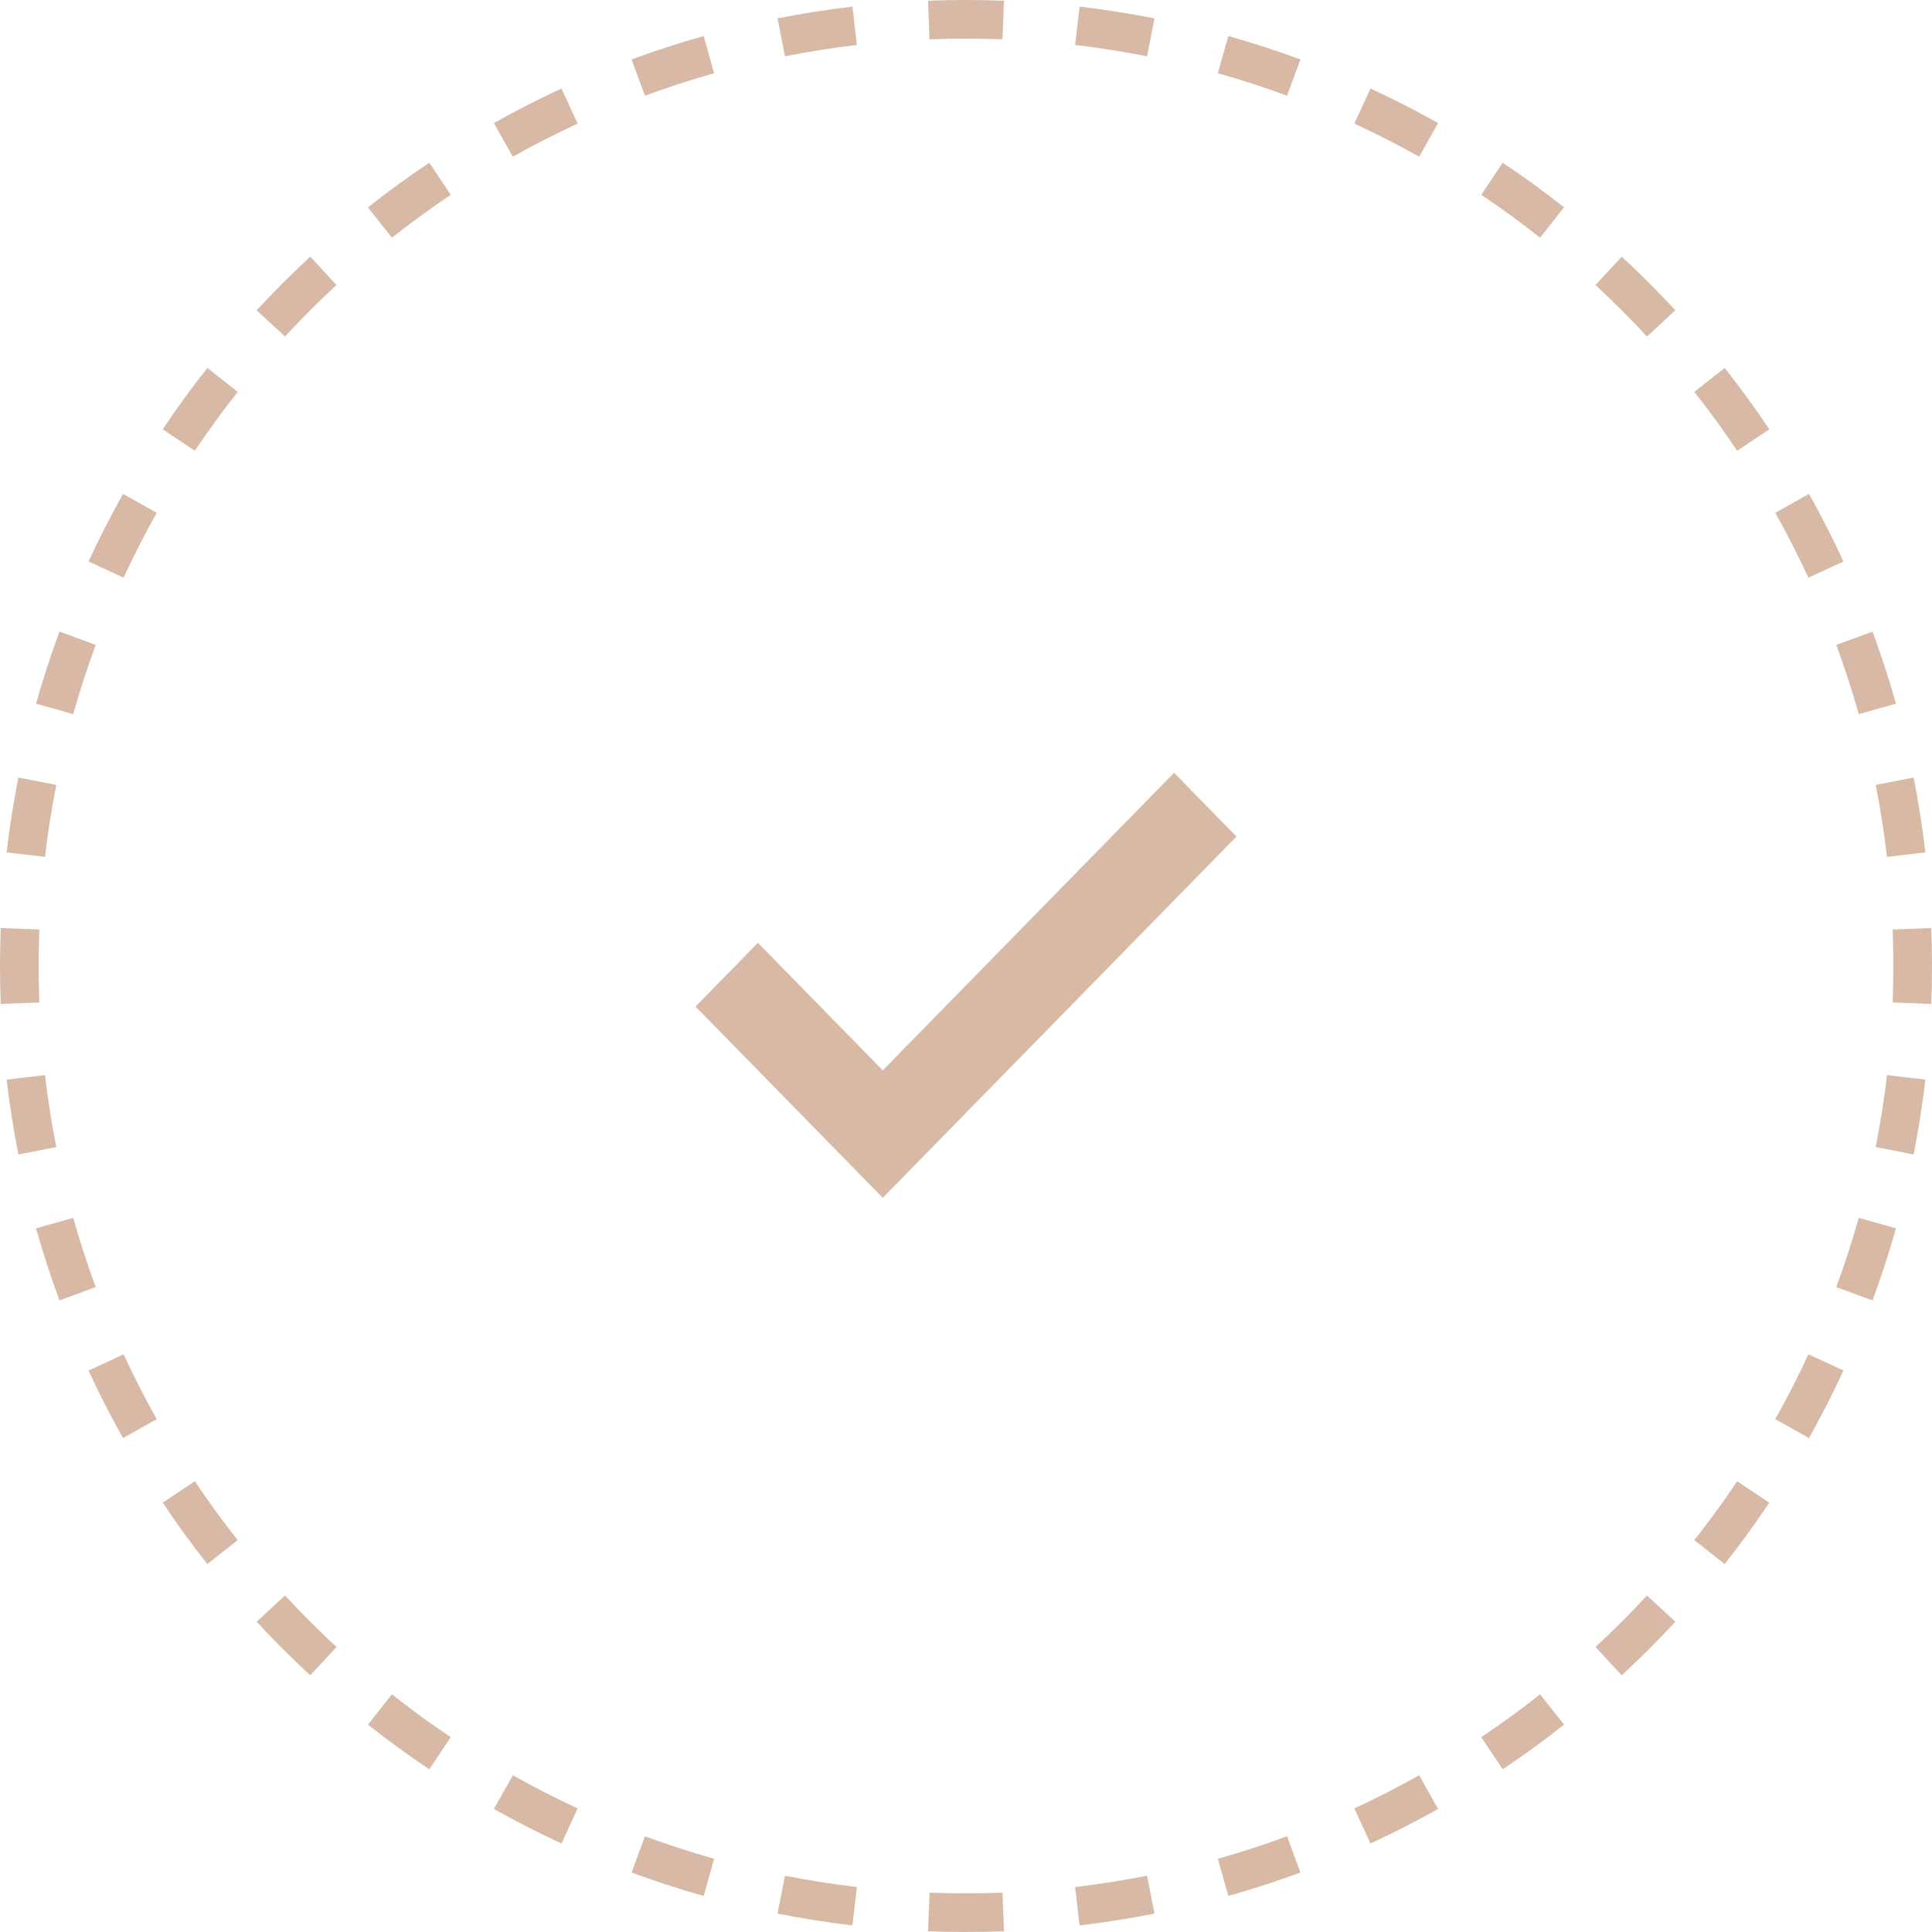 <svg width="50" height="50" viewBox="0 0 50 50" fill="none" xmlns="http://www.w3.org/2000/svg">
<path d="M49.981 25.983C49.994 25.657 50 25.329 50 25C50 24.671 49.994 24.343 49.981 24.017L48.982 24.056C48.994 24.369 49 24.684 49 25C49 25.316 48.994 25.631 48.982 25.944L49.981 25.983Z" fill="#D8B9A6"/>
<path d="M49.829 22.06C49.752 21.405 49.65 20.759 49.524 20.121L48.543 20.315C48.664 20.927 48.762 21.548 48.836 22.176L49.829 22.06Z" fill="#D8B9A6"/>
<path d="M49.067 18.211C48.889 17.578 48.687 16.956 48.461 16.345L47.523 16.691C47.739 17.278 47.934 17.875 48.105 18.482L49.067 18.211Z" fill="#D8B9A6"/>
<path d="M46.816 12.782C47.136 13.352 47.434 13.935 47.709 14.531L46.801 14.95C46.537 14.378 46.251 13.818 45.944 13.272L46.816 12.782Z" fill="#D8B9A6"/>
<path d="M45.789 11.11C45.425 10.565 45.039 10.035 44.634 9.522L43.849 10.142C44.238 10.635 44.608 11.143 44.958 11.666L45.789 11.11Z" fill="#D8B9A6"/>
<path d="M43.358 8.03C42.914 7.549 42.451 7.086 41.97 6.642L41.291 7.376C41.752 7.803 42.197 8.247 42.624 8.709L43.358 8.03Z" fill="#D8B9A6"/>
<path d="M40.478 5.366C39.965 4.961 39.435 4.575 38.89 4.211L38.334 5.042C38.857 5.392 39.365 5.762 39.858 6.151L40.478 5.366Z" fill="#D8B9A6"/>
<path d="M37.218 3.184C36.648 2.864 36.065 2.566 35.469 2.291L35.05 3.199C35.622 3.463 36.182 3.749 36.728 4.056L37.218 3.184Z" fill="#D8B9A6"/>
<path d="M33.655 1.539C33.044 1.313 32.422 1.111 31.789 0.933L31.518 1.895C32.125 2.066 32.722 2.261 33.309 2.477L33.655 1.539Z" fill="#D8B9A6"/>
<path d="M29.879 0.476C29.241 0.35 28.595 0.248 27.94 0.171L27.824 1.164C28.452 1.238 29.073 1.336 29.685 1.457L29.879 0.476Z" fill="#D8B9A6"/>
<path d="M25.983 0.019C25.657 0.006 25.329 0 25 0C24.671 0 24.343 0.006 24.017 0.019L24.056 1.018C24.369 1.006 24.684 1 25 1C25.316 1 25.631 1.006 25.944 1.018L25.983 0.019Z" fill="#D8B9A6"/>
<path d="M22.06 0.171C21.405 0.248 20.759 0.35 20.121 0.476L20.315 1.457C20.927 1.336 21.548 1.238 22.176 1.164L22.06 0.171Z" fill="#D8B9A6"/>
<path d="M18.211 0.933C17.578 1.111 16.956 1.313 16.345 1.539L16.691 2.477C17.278 2.261 17.875 2.066 18.482 1.895L18.211 0.933Z" fill="#D8B9A6"/>
<path d="M14.531 2.291C13.935 2.566 13.352 2.864 12.782 3.184L13.272 4.056C13.818 3.749 14.378 3.463 14.95 3.199L14.531 2.291Z" fill="#D8B9A6"/>
<path d="M11.11 4.211C10.565 4.575 10.035 4.961 9.522 5.366L10.142 6.151C10.635 5.762 11.143 5.392 11.666 5.042L11.11 4.211Z" fill="#D8B9A6"/>
<path d="M8.03 6.642C7.549 7.086 7.086 7.549 6.642 8.03L7.376 8.709C7.803 8.247 8.247 7.803 8.709 7.376L8.03 6.642Z" fill="#D8B9A6"/>
<path d="M5.366 9.522C4.961 10.035 4.575 10.565 4.211 11.11L5.042 11.666C5.392 11.143 5.762 10.635 6.151 10.142L5.366 9.522Z" fill="#D8B9A6"/>
<path d="M3.184 12.782C2.864 13.352 2.566 13.935 2.291 14.531L3.199 14.95C3.463 14.378 3.749 13.818 4.056 13.272L3.184 12.782Z" fill="#D8B9A6"/>
<path d="M1.539 16.345C1.313 16.956 1.111 17.578 0.933 18.211L1.895 18.482C2.066 17.875 2.261 17.278 2.477 16.691L1.539 16.345Z" fill="#D8B9A6"/>
<path d="M0.476 20.121C0.35 20.759 0.248 21.405 0.171 22.06L1.164 22.176C1.238 21.548 1.336 20.927 1.457 20.315L0.476 20.121Z" fill="#D8B9A6"/>
<path d="M0 25C0 24.671 0.006 24.343 0.019 24.017L1.018 24.056C1.006 24.369 1 24.684 1 25C1 25.316 1.006 25.631 1.018 25.944L0.019 25.983C0.006 25.657 0 25.329 0 25Z" fill="#D8B9A6"/>
<path d="M0.171 27.94C0.248 28.595 0.35 29.241 0.476 29.879L1.457 29.685C1.336 29.073 1.238 28.452 1.164 27.824L0.171 27.94Z" fill="#D8B9A6"/>
<path d="M0.933 31.789C1.111 32.422 1.313 33.044 1.539 33.655L2.477 33.309C2.261 32.722 2.066 32.125 1.895 31.518L0.933 31.789Z" fill="#D8B9A6"/>
<path d="M2.291 35.469C2.566 36.065 2.864 36.648 3.184 37.218L4.056 36.728C3.749 36.182 3.463 35.622 3.199 35.05L2.291 35.469Z" fill="#D8B9A6"/>
<path d="M4.211 38.89C4.575 39.435 4.961 39.965 5.366 40.478L6.151 39.858C5.762 39.365 5.392 38.857 5.042 38.334L4.211 38.89Z" fill="#D8B9A6"/>
<path d="M6.642 41.97C7.086 42.451 7.549 42.914 8.03 43.358L8.709 42.624C8.247 42.197 7.803 41.752 7.376 41.291L6.642 41.97Z" fill="#D8B9A6"/>
<path d="M9.522 44.634C10.035 45.039 10.565 45.425 11.11 45.789L11.666 44.958C11.143 44.608 10.635 44.238 10.142 43.849L9.522 44.634Z" fill="#D8B9A6"/>
<path d="M12.782 46.816C13.352 47.136 13.935 47.434 14.531 47.709L14.95 46.801C14.378 46.537 13.818 46.251 13.272 45.944L12.782 46.816Z" fill="#D8B9A6"/>
<path d="M16.345 48.461C16.956 48.687 17.578 48.889 18.211 49.067L18.482 48.105C17.875 47.934 17.278 47.739 16.691 47.523L16.345 48.461Z" fill="#D8B9A6"/>
<path d="M22.06 49.829C21.405 49.752 20.759 49.65 20.121 49.524L20.315 48.543C20.927 48.664 21.548 48.762 22.176 48.836L22.06 49.829Z" fill="#D8B9A6"/>
<path d="M24.017 49.981C24.343 49.994 24.671 50 25 50C25.329 50 25.657 49.994 25.983 49.981L25.944 48.982C25.631 48.994 25.316 49 25 49C24.684 49 24.369 48.994 24.056 48.982L24.017 49.981Z" fill="#D8B9A6"/>
<path d="M27.94 49.829C28.595 49.752 29.241 49.65 29.879 49.524L29.685 48.543C29.073 48.664 28.452 48.762 27.824 48.836L27.94 49.829Z" fill="#D8B9A6"/>
<path d="M31.789 49.067C32.422 48.889 33.044 48.687 33.655 48.461L33.309 47.523C32.722 47.739 32.125 47.934 31.518 48.105L31.789 49.067Z" fill="#D8B9A6"/>
<path d="M35.469 47.709C36.065 47.434 36.648 47.136 37.218 46.816L36.728 45.944C36.182 46.251 35.622 46.537 35.05 46.801L35.469 47.709Z" fill="#D8B9A6"/>
<path d="M38.89 45.789C39.435 45.425 39.965 45.039 40.478 44.634L39.858 43.849C39.365 44.238 38.857 44.608 38.334 44.958L38.89 45.789Z" fill="#D8B9A6"/>
<path d="M41.97 43.358C42.451 42.914 42.914 42.451 43.358 41.97L42.624 41.291C42.197 41.752 41.752 42.197 41.291 42.624L41.97 43.358Z" fill="#D8B9A6"/>
<path d="M44.634 40.478C45.039 39.965 45.425 39.435 45.789 38.89L44.958 38.334C44.608 38.857 44.238 39.365 43.849 39.858L44.634 40.478Z" fill="#D8B9A6"/>
<path d="M46.816 37.218C47.136 36.648 47.434 36.065 47.709 35.469L46.801 35.05C46.537 35.622 46.251 36.182 45.944 36.728L46.816 37.218Z" fill="#D8B9A6"/>
<path d="M48.461 33.655C48.687 33.044 48.889 32.422 49.067 31.789L48.105 31.518C47.934 32.125 47.739 32.722 47.523 33.309L48.461 33.655Z" fill="#D8B9A6"/>
<path d="M49.829 27.94C49.752 28.595 49.65 29.241 49.524 29.879L48.543 29.685C48.664 29.073 48.762 28.452 48.836 27.824L49.829 27.94Z" fill="#D8B9A6"/>
<path d="M19.615 24.4L22.846 27.7L30.385 20L32 21.65L22.846 31L18 26.05L19.615 24.4Z" fill="#D8B9A6"/>
</svg>
